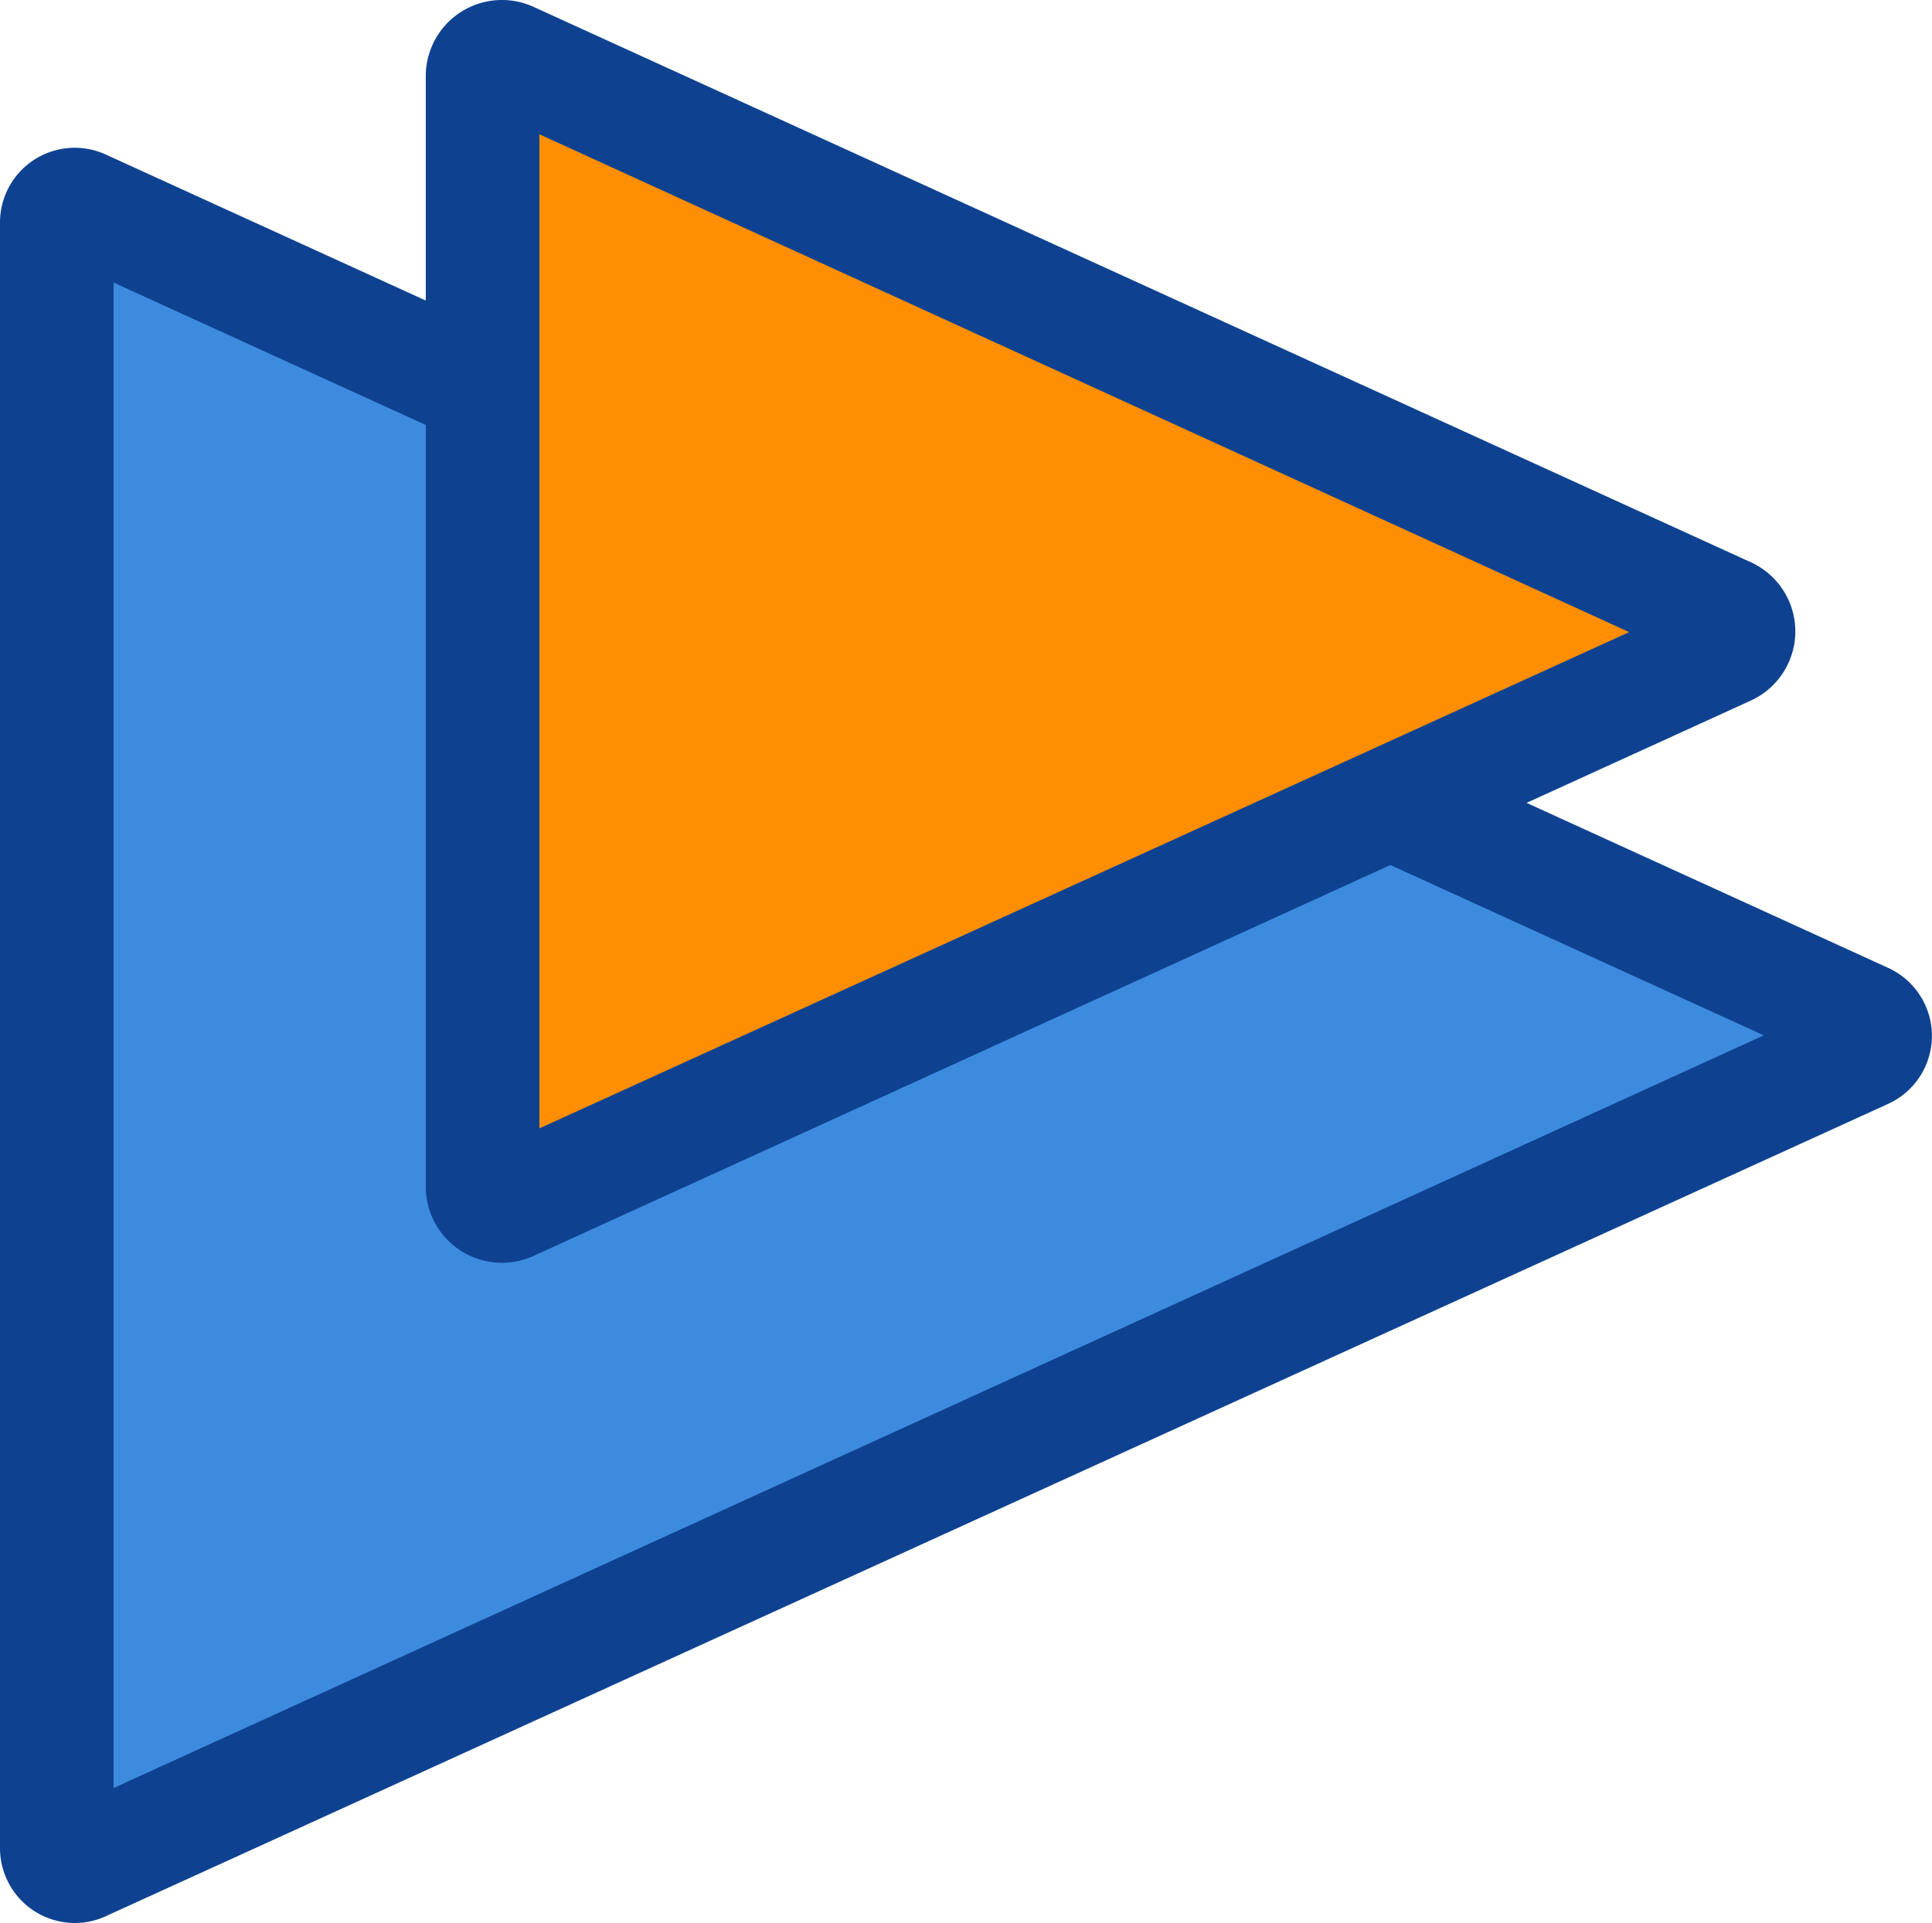 <svg xmlns="http://www.w3.org/2000/svg" viewBox="0 0 136.22 135.63"><path d="M13.56,134.09V19.42a1.27,1.27,0,0,1,1.8-1.15L141,75.6a1.27,1.27,0,0,1,0,2.31L15.36,135.24A1.27,1.27,0,0,1,13.56,134.09Z" transform="translate(-9.56 -3.74)" style="fill:#3d8bdf"></path><path d="M14.83,139.36a5.28,5.28,0,0,1-5.27-5.27V19.42A5.27,5.27,0,0,1,17,14.63L142.69,72a5.27,5.27,0,0,1,0,9.59L17,138.89A5.23,5.23,0,0,1,14.83,139.36ZM17.57,23.67V129.84L133.92,76.76Z" transform="translate(-9.56 -3.74)" style="fill:#0e4291"></path><path d="M43.59,87.44V9.1a1.36,1.36,0,0,1,1.92-1.24L131.37,47a1.35,1.35,0,0,1,0,2.46L45.51,88.68A1.36,1.36,0,0,1,43.59,87.44Z" transform="translate(-9.56 -3.74)" style="fill:#ff8e02"></path><path d="M44.94,92.8a5.37,5.37,0,0,1-5.36-5.36V9.1a5.37,5.37,0,0,1,7.59-4.88L133,43.39a5.36,5.36,0,0,1,0,9.76L47.17,92.32A5.46,5.46,0,0,1,44.94,92.8Zm2.65-79.59V83.32l76.84-35Z" transform="translate(-9.56 -3.74)" style="fill:#0e4291"></path></svg>
